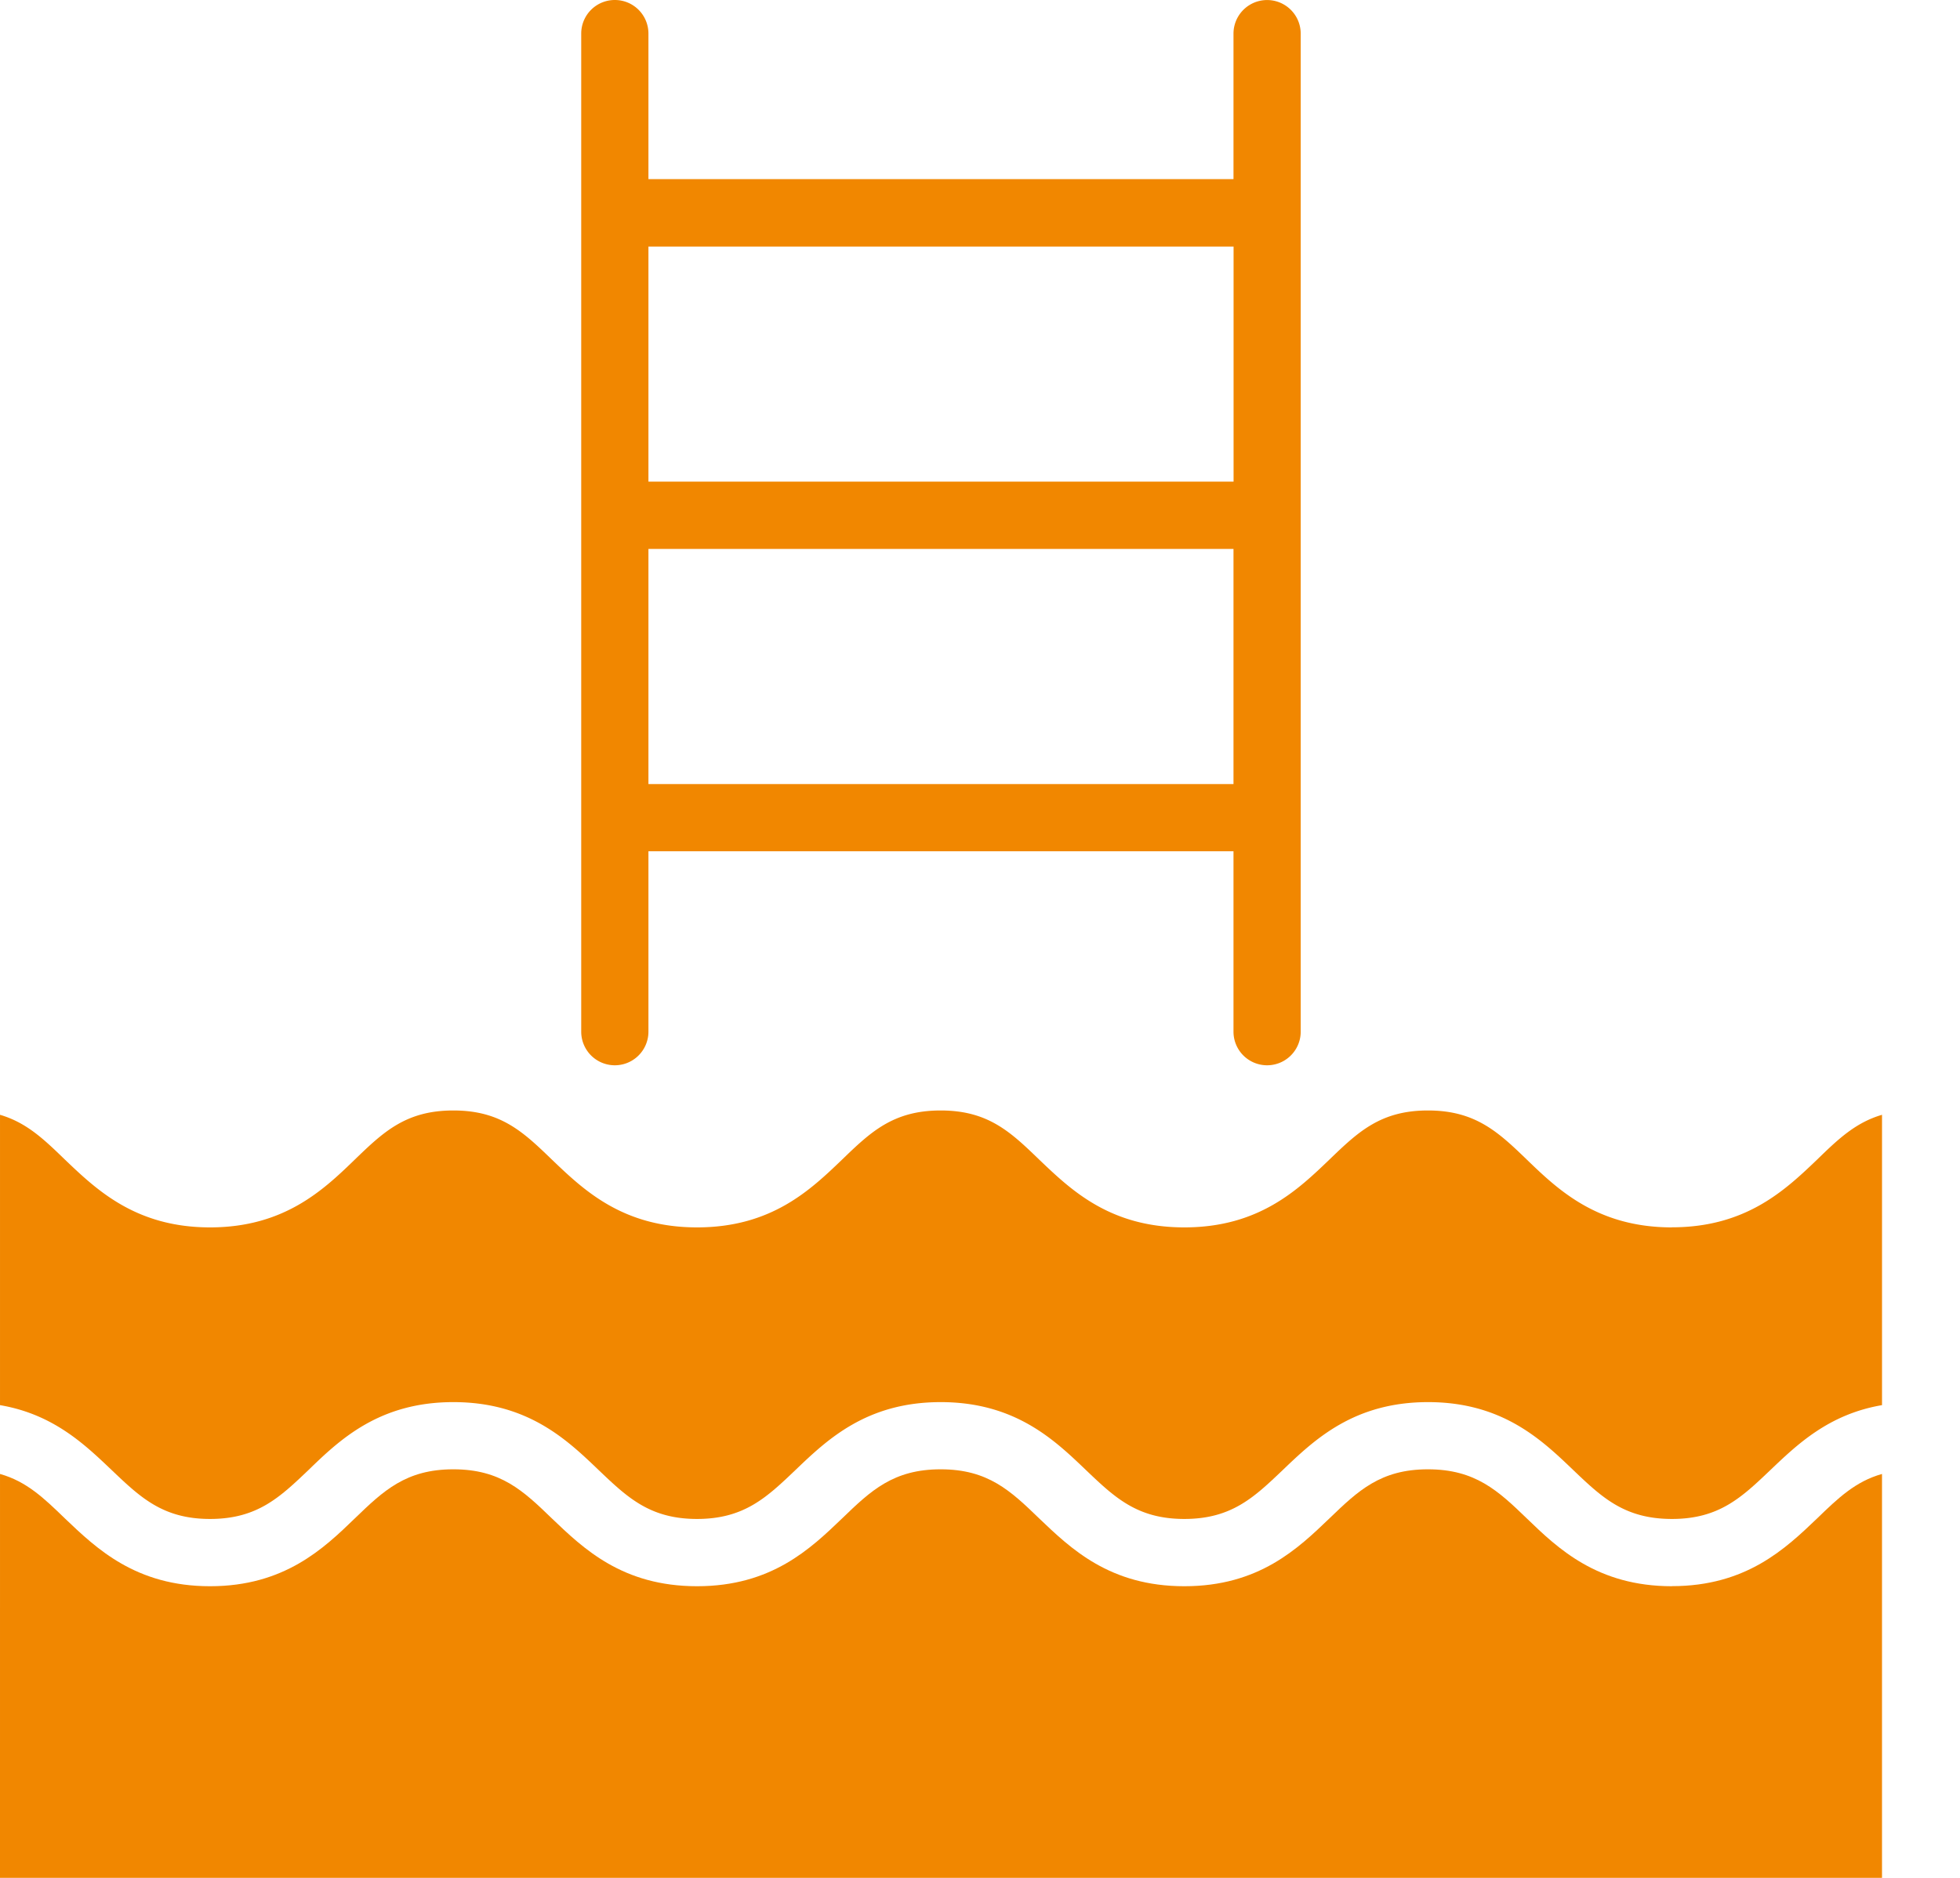 <svg xmlns="http://www.w3.org/2000/svg" width="24" height="23" fill="none"><path fill="#F18700" d="M20.473 19.428c-.913 0-1.395-.461-1.778-.831-.35-.338-.63-.601-1.21-.601s-.855.263-1.205.6c-.387.371-.864.832-1.778.832s-1.39-.461-1.778-.831c-.35-.338-.625-.601-1.206-.601-.58 0-.856.263-1.205.6-.387.371-.864.832-1.778.832s-1.391-.461-1.778-.831c-.35-.338-.625-.601-1.206-.601-.58 0-.856.263-1.205.6-.383.371-.865.832-1.774.832-.91 0-1.39-.461-1.778-.831-.255-.247-.469-.453-.794-.544V23h23.045v-4.947c-.325.091-.539.297-.794.544-.387.37-.868.83-1.778.83Z"/><path fill="#F18700" d="M20.473 15.033c-.913 0-1.395-.461-1.778-.831-.35-.338-.63-.601-1.21-.601s-.855.263-1.205.6c-.387.371-.864.832-1.778.832s-1.39-.461-1.778-.831c-.35-.338-.625-.601-1.206-.601-.58 0-.856.263-1.205.6-.387.371-.864.832-1.778.832s-1.391-.461-1.778-.831c-.35-.338-.625-.601-1.206-.601-.58 0-.856.263-1.205.6-.383.371-.865.832-1.774.832-.91 0-1.39-.461-1.778-.831-.255-.247-.469-.453-.794-.548v3.556c.654.111 1.041.485 1.366.794.35.333.626.6 1.206.6s.856-.267 1.206-.6c.382-.37.864-.831 1.773-.831.91 0 1.391.46 1.778.831.35.333.626.6 1.206.6s.856-.267 1.206-.6c.387-.37.868-.831 1.777-.831.91 0 1.391.46 1.778.831.35.333.626.6 1.206.6s.856-.267 1.206-.6c.387-.37.868-.831 1.778-.831.909 0 1.39.46 1.777.831.35.333.626.6 1.21.6.58 0 .856-.267 1.206-.6.325-.309.712-.683 1.366-.794v-3.556c-.325.095-.539.3-.794.548-.387.37-.868.83-1.778.83ZM7.529 0a.411.411 0 0 0-.412.412v12.224a.411.411 0 1 0 .823 0v-2.21h7.164v2.21a.411.411 0 1 0 .823 0V.412a.411.411 0 1 0-.823 0v1.782H7.94V.412A.411.411 0 0 0 7.53 0Zm.411 9.603v-2.88h7.164v2.88H7.94Zm7.165-6.584v2.88H7.94V3.02h7.164Z"/></svg>